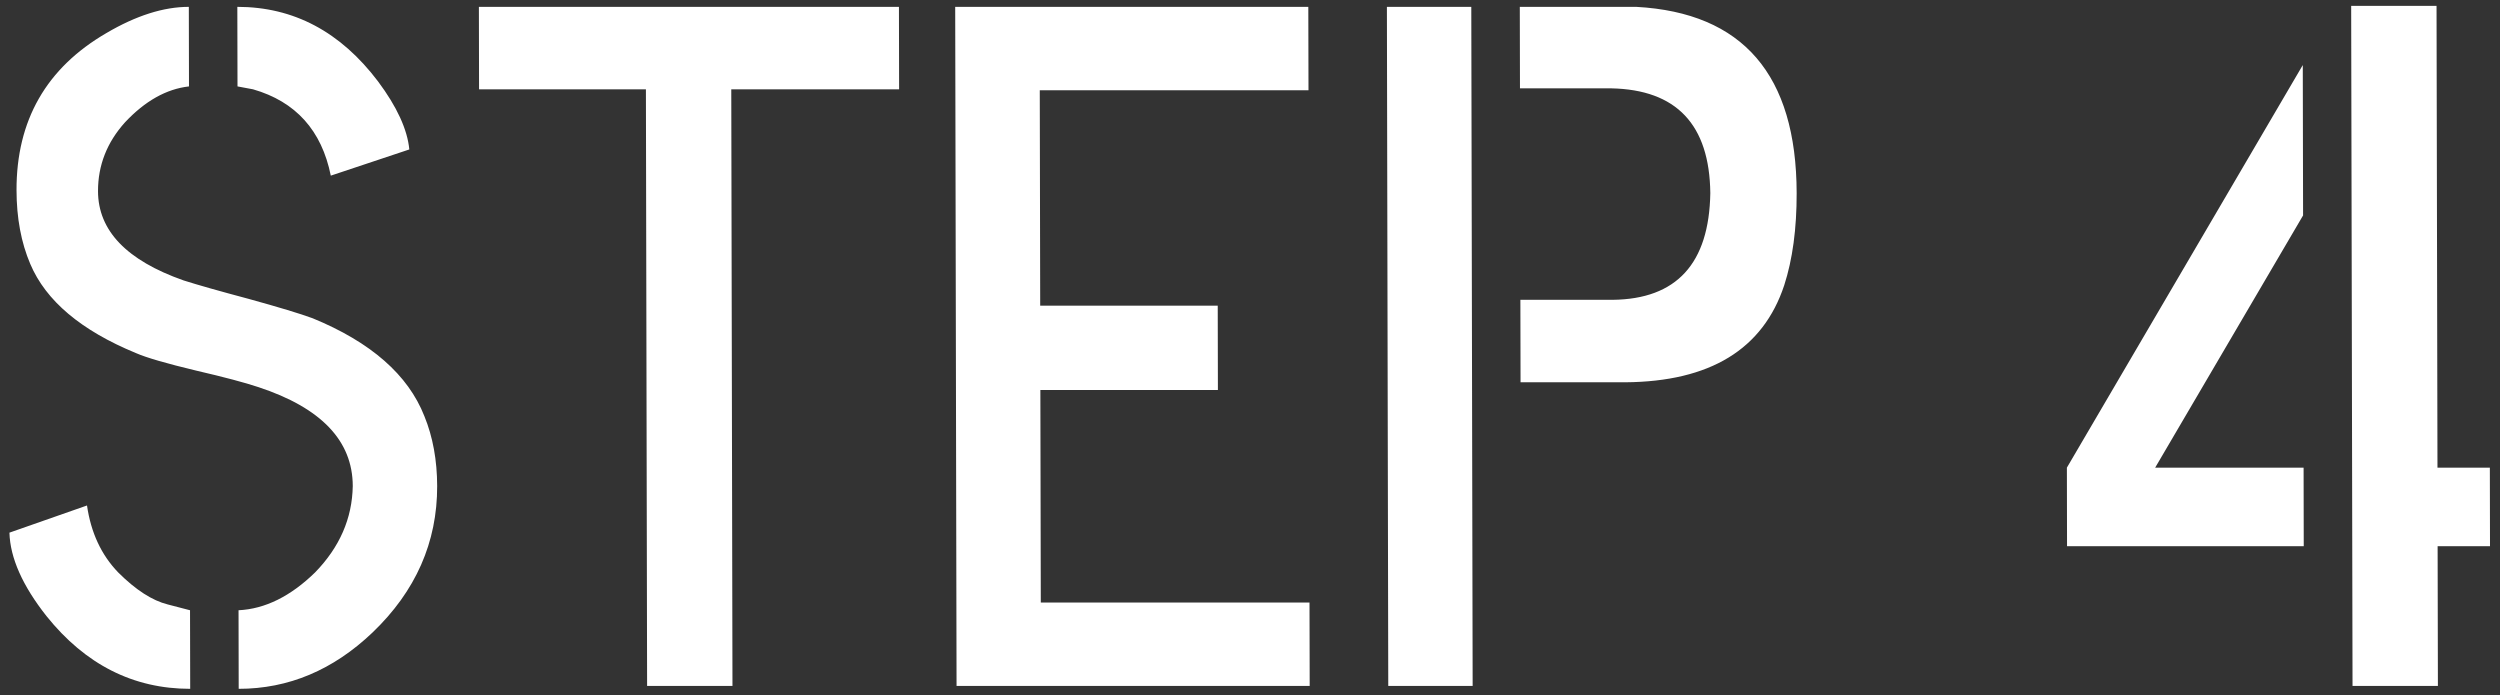 <svg width="151" height="42" viewBox="0 0 151 42" fill="none" xmlns="http://www.w3.org/2000/svg">
<rect x="0" y="0" width="151" height="42" fill="#333333" stroke="none"/>
<path d="M0.57 32.172L5.255 30.531C5.492 32.172 6.12 33.519 7.138 34.574C8.195 35.629 9.192 36.273 10.13 36.508L11.478 36.859L11.488 41.605C8.05 41.605 5.157 40.141 2.807 37.211C1.358 35.375 0.613 33.695 0.57 32.172ZM0.998 11.488C0.989 7.269 2.799 4.105 6.428 1.996C8.223 0.941 9.882 0.414 11.405 0.414L11.415 5.219C10.048 5.375 8.76 6.098 7.552 7.387C6.461 8.598 5.917 9.984 5.92 11.547C5.925 13.93 7.647 15.726 11.087 16.937C11.947 17.211 13.256 17.582 15.015 18.051C16.852 18.558 18.142 18.949 18.884 19.223C22.403 20.668 24.653 22.64 25.634 25.14C26.145 26.39 26.401 27.797 26.405 29.359C26.411 32.758 25.109 35.707 22.497 38.207C20.118 40.472 17.425 41.605 14.417 41.605L14.408 36.859C16.009 36.781 17.551 36.019 19.032 34.574C20.514 33.051 21.272 31.312 21.307 29.359C21.302 26.625 19.403 24.633 15.611 23.383C14.791 23.109 13.54 22.777 11.859 22.387C10.062 21.957 8.85 21.605 8.225 21.332C4.901 19.965 2.769 18.168 1.827 15.941C1.278 14.652 1.001 13.168 0.998 11.488ZM14.345 5.219L14.335 0.414C17.733 0.414 20.569 1.918 22.84 4.926C23.976 6.449 24.604 7.816 24.723 9.027L19.98 10.609C19.428 7.875 17.862 6.137 15.282 5.394C14.657 5.277 14.345 5.219 14.345 5.219ZM28.935 5.394L28.925 0.414H54.296L54.306 5.394H44.169L44.241 41.43H39.085L39.013 5.394H28.935ZM57.776 41.43L57.694 0.414H79.022L79.033 5.453H62.802L62.828 18.461H73.551L73.561 23.558H62.838L62.864 36.391H79.094L79.105 41.43H57.776ZM83.851 41.43L83.769 0.414H88.866L88.948 41.43H83.851ZM91.841 23.09L91.831 18.109H97.398C101.265 18.07 103.233 15.922 103.303 11.664C103.255 7.523 101.259 5.414 97.314 5.336H91.806L91.796 0.414H98.124C98.358 0.414 98.593 0.414 98.827 0.414C105.273 0.766 108.503 4.516 108.518 11.664C108.522 13.812 108.272 15.668 107.767 17.23C106.486 21.098 103.287 23.051 98.169 23.09H91.841ZM124.849 32.992L124.84 28.246L139.088 3.93L139.106 13.012L130.172 28.246H139.137L139.146 32.992H124.849ZM142.093 41.43L142.011 0.355H147.167L147.223 28.246H150.387L150.396 32.992H147.232L147.249 41.43H142.093Z" fill="white"/>
</svg>
